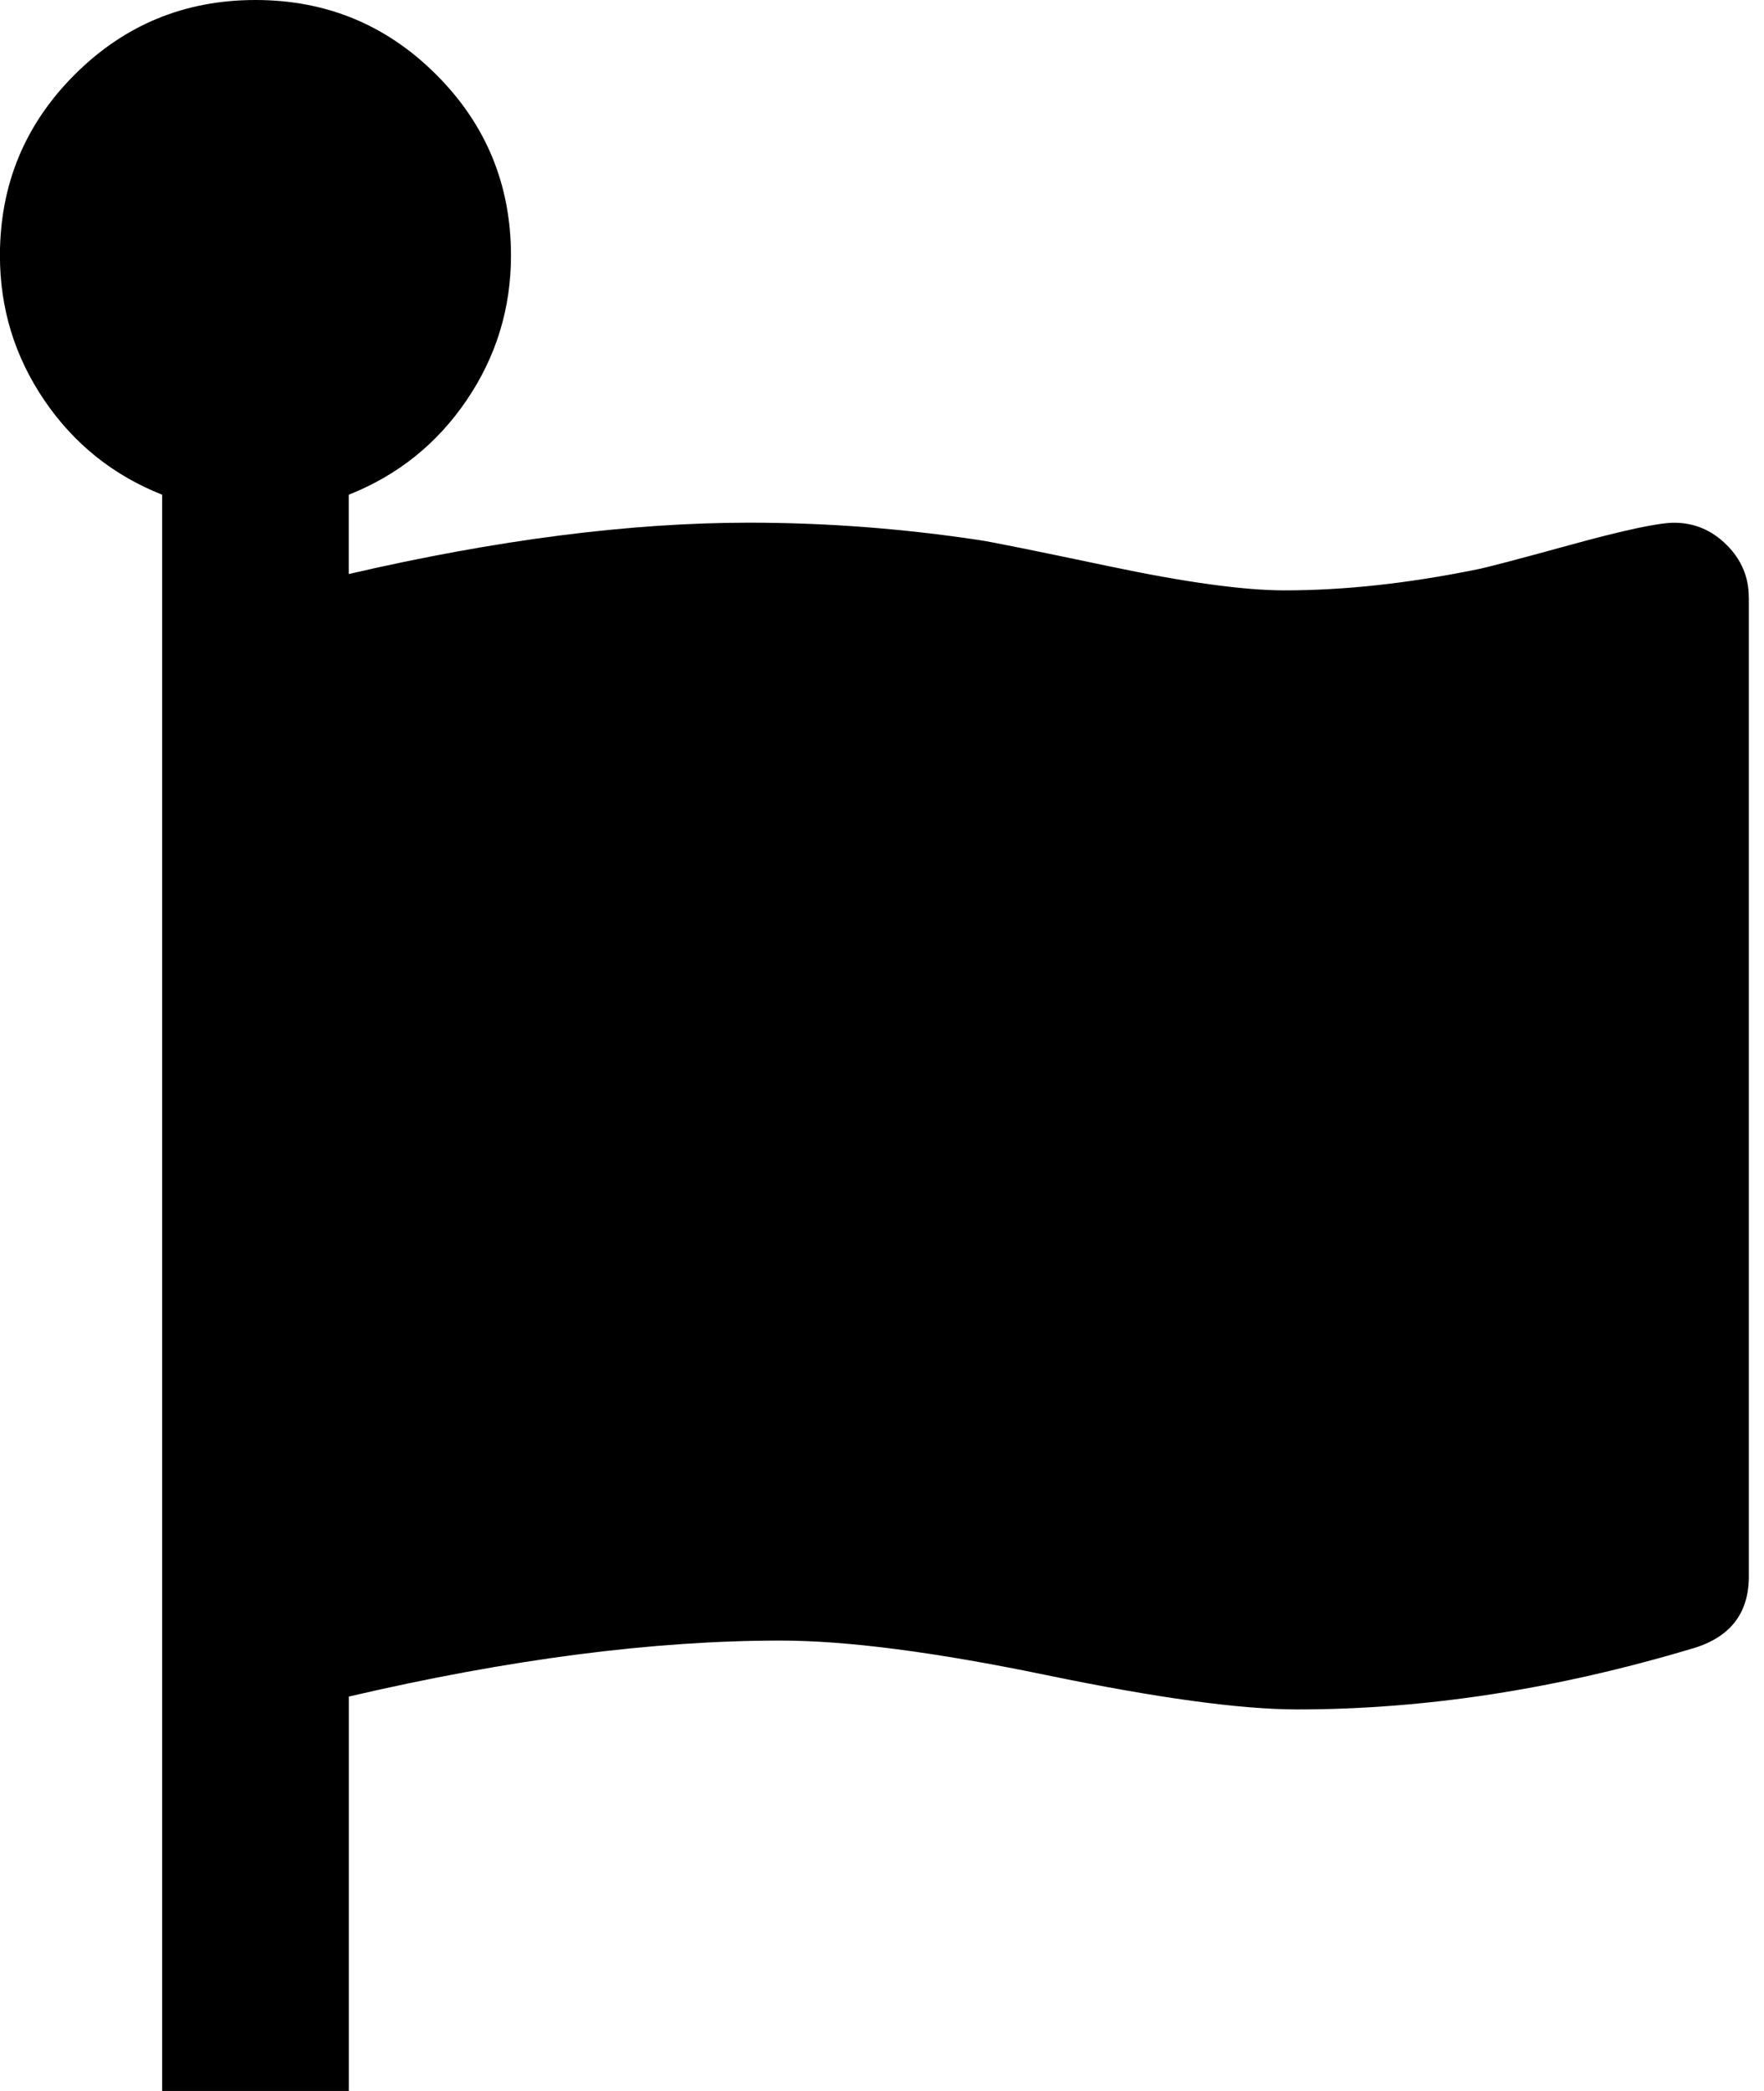 <svg fill="currentColor" version="1.1" xmlns="http://www.w3.org/2000/svg" width="27" height="32" viewBox="0 0 27 32"><path d="M26.768 9.143v14.982q0 0.857-0.875 1.107-3.107 0.929-6.036 0.929-1.304 0-3.848-0.527t-4.063-0.527q-2.929 0-6.607 0.857v6.036h-2.857v-24.429q-1.125-0.446-1.804-1.446t-0.679-2.214q0-1.625 1.143-2.768t2.768-1.143 2.768 1.143 1.143 2.768q0 1.214-0.679 2.214t-1.804 1.446v1.214q3.393-0.786 6.125-0.786 1.768 0 3.536 0.268 0.25 0.036 1.991 0.402t2.67 0.366q1.375 0 2.946-0.321 0.196-0.036 1.429-0.375t1.589-0.339q0.464 0 0.804 0.339t0.339 0.804z"></path></svg>